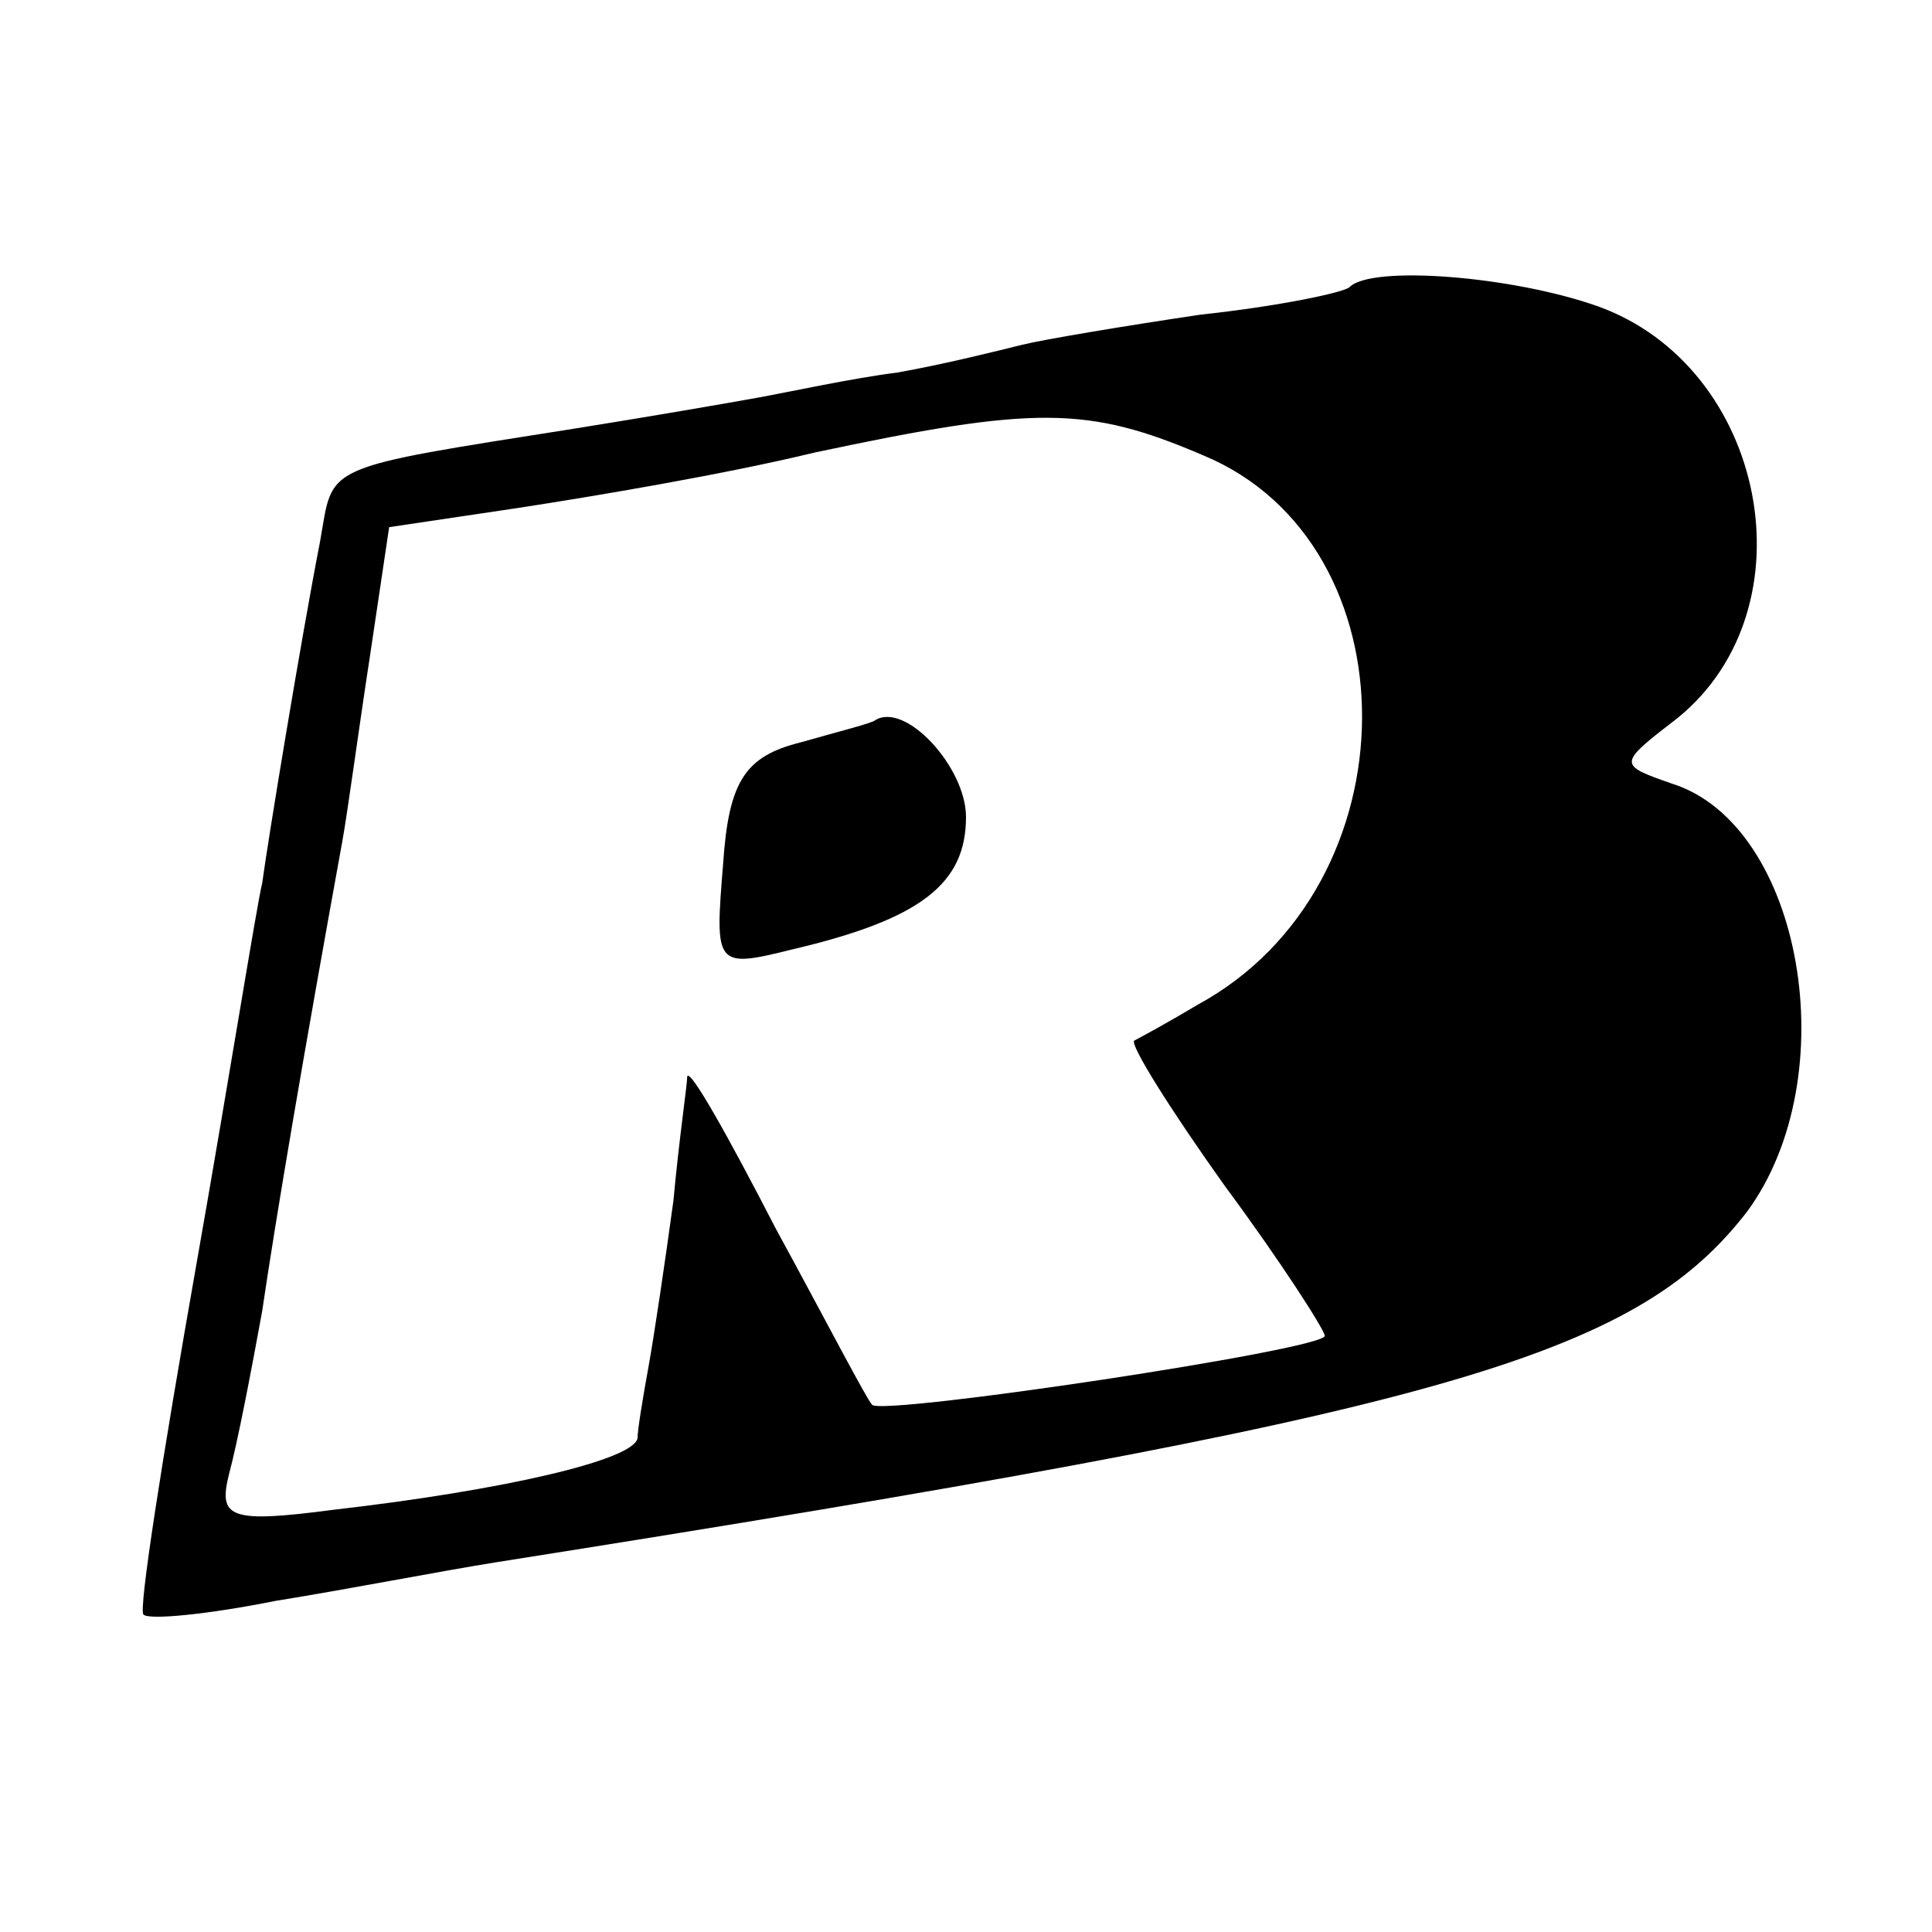 <?xml version="1.0" standalone="no"?>
<!DOCTYPE svg PUBLIC "-//W3C//DTD SVG 20010904//EN"
 "http://www.w3.org/TR/2001/REC-SVG-20010904/DTD/svg10.dtd">
<svg version="1.0" xmlns="http://www.w3.org/2000/svg"
 width="70pt" height="70pt" viewBox="0 0 70 70"
 preserveAspectRatio="xMidYMid meet">
<g transform="translate(0,70) scale(0.1,-0.1)"
fill="#000000" stroke="none">
<path d="M489 596 c-2 -2 -26 -7 -54 -10 -27 -4 -57 -9 -65 -11 -8 -2 -28 -7
-45 -10 -16 -2 -39 -7 -50 -9 -11 -2 -40 -7 -65 -11 -95 -15 -89 -13 -94 -41
-7 -36 -19 -109 -21 -124 -2 -8 -12 -71 -24 -139 -12 -68 -21 -125 -19 -126 2
-2 23 0 48 5 25 4 61 11 80 14 342 54 412 74 453 127 36 49 20 140 -27 155
-20 7 -20 7 2 24 49 40 32 127 -29 149 -31 11 -82 15 -90 7z m-53 -61 c77 -32
77 -156 -2 -199 -10 -6 -21 -12 -23 -13 -2 -1 13 -25 33 -53 20 -27 36 -52 36
-54 0 -5 -160 -29 -164 -25 -2 2 -17 31 -35 64 -17 33 -31 58 -32 55 0 -3 -3
-23 -5 -45 -3 -22 -7 -49 -9 -60 -2 -11 -4 -23 -4 -26 -1 -8 -49 -19 -110 -26
-38 -5 -42 -3 -38 13 3 11 8 37 12 59 5 34 15 93 29 170 2 11 6 41 10 67 l7
47 47 7 c26 4 74 12 107 20 80 17 99 17 141 -1z"/>
<path d="M290 431 c-20 -5 -26 -14 -28 -44 -3 -37 -3 -38 25 -31 47 11 63 24
63 48 0 18 -22 42 -33 35 -1 -1 -13 -4 -27 -8z"/>
</g>
</svg>
